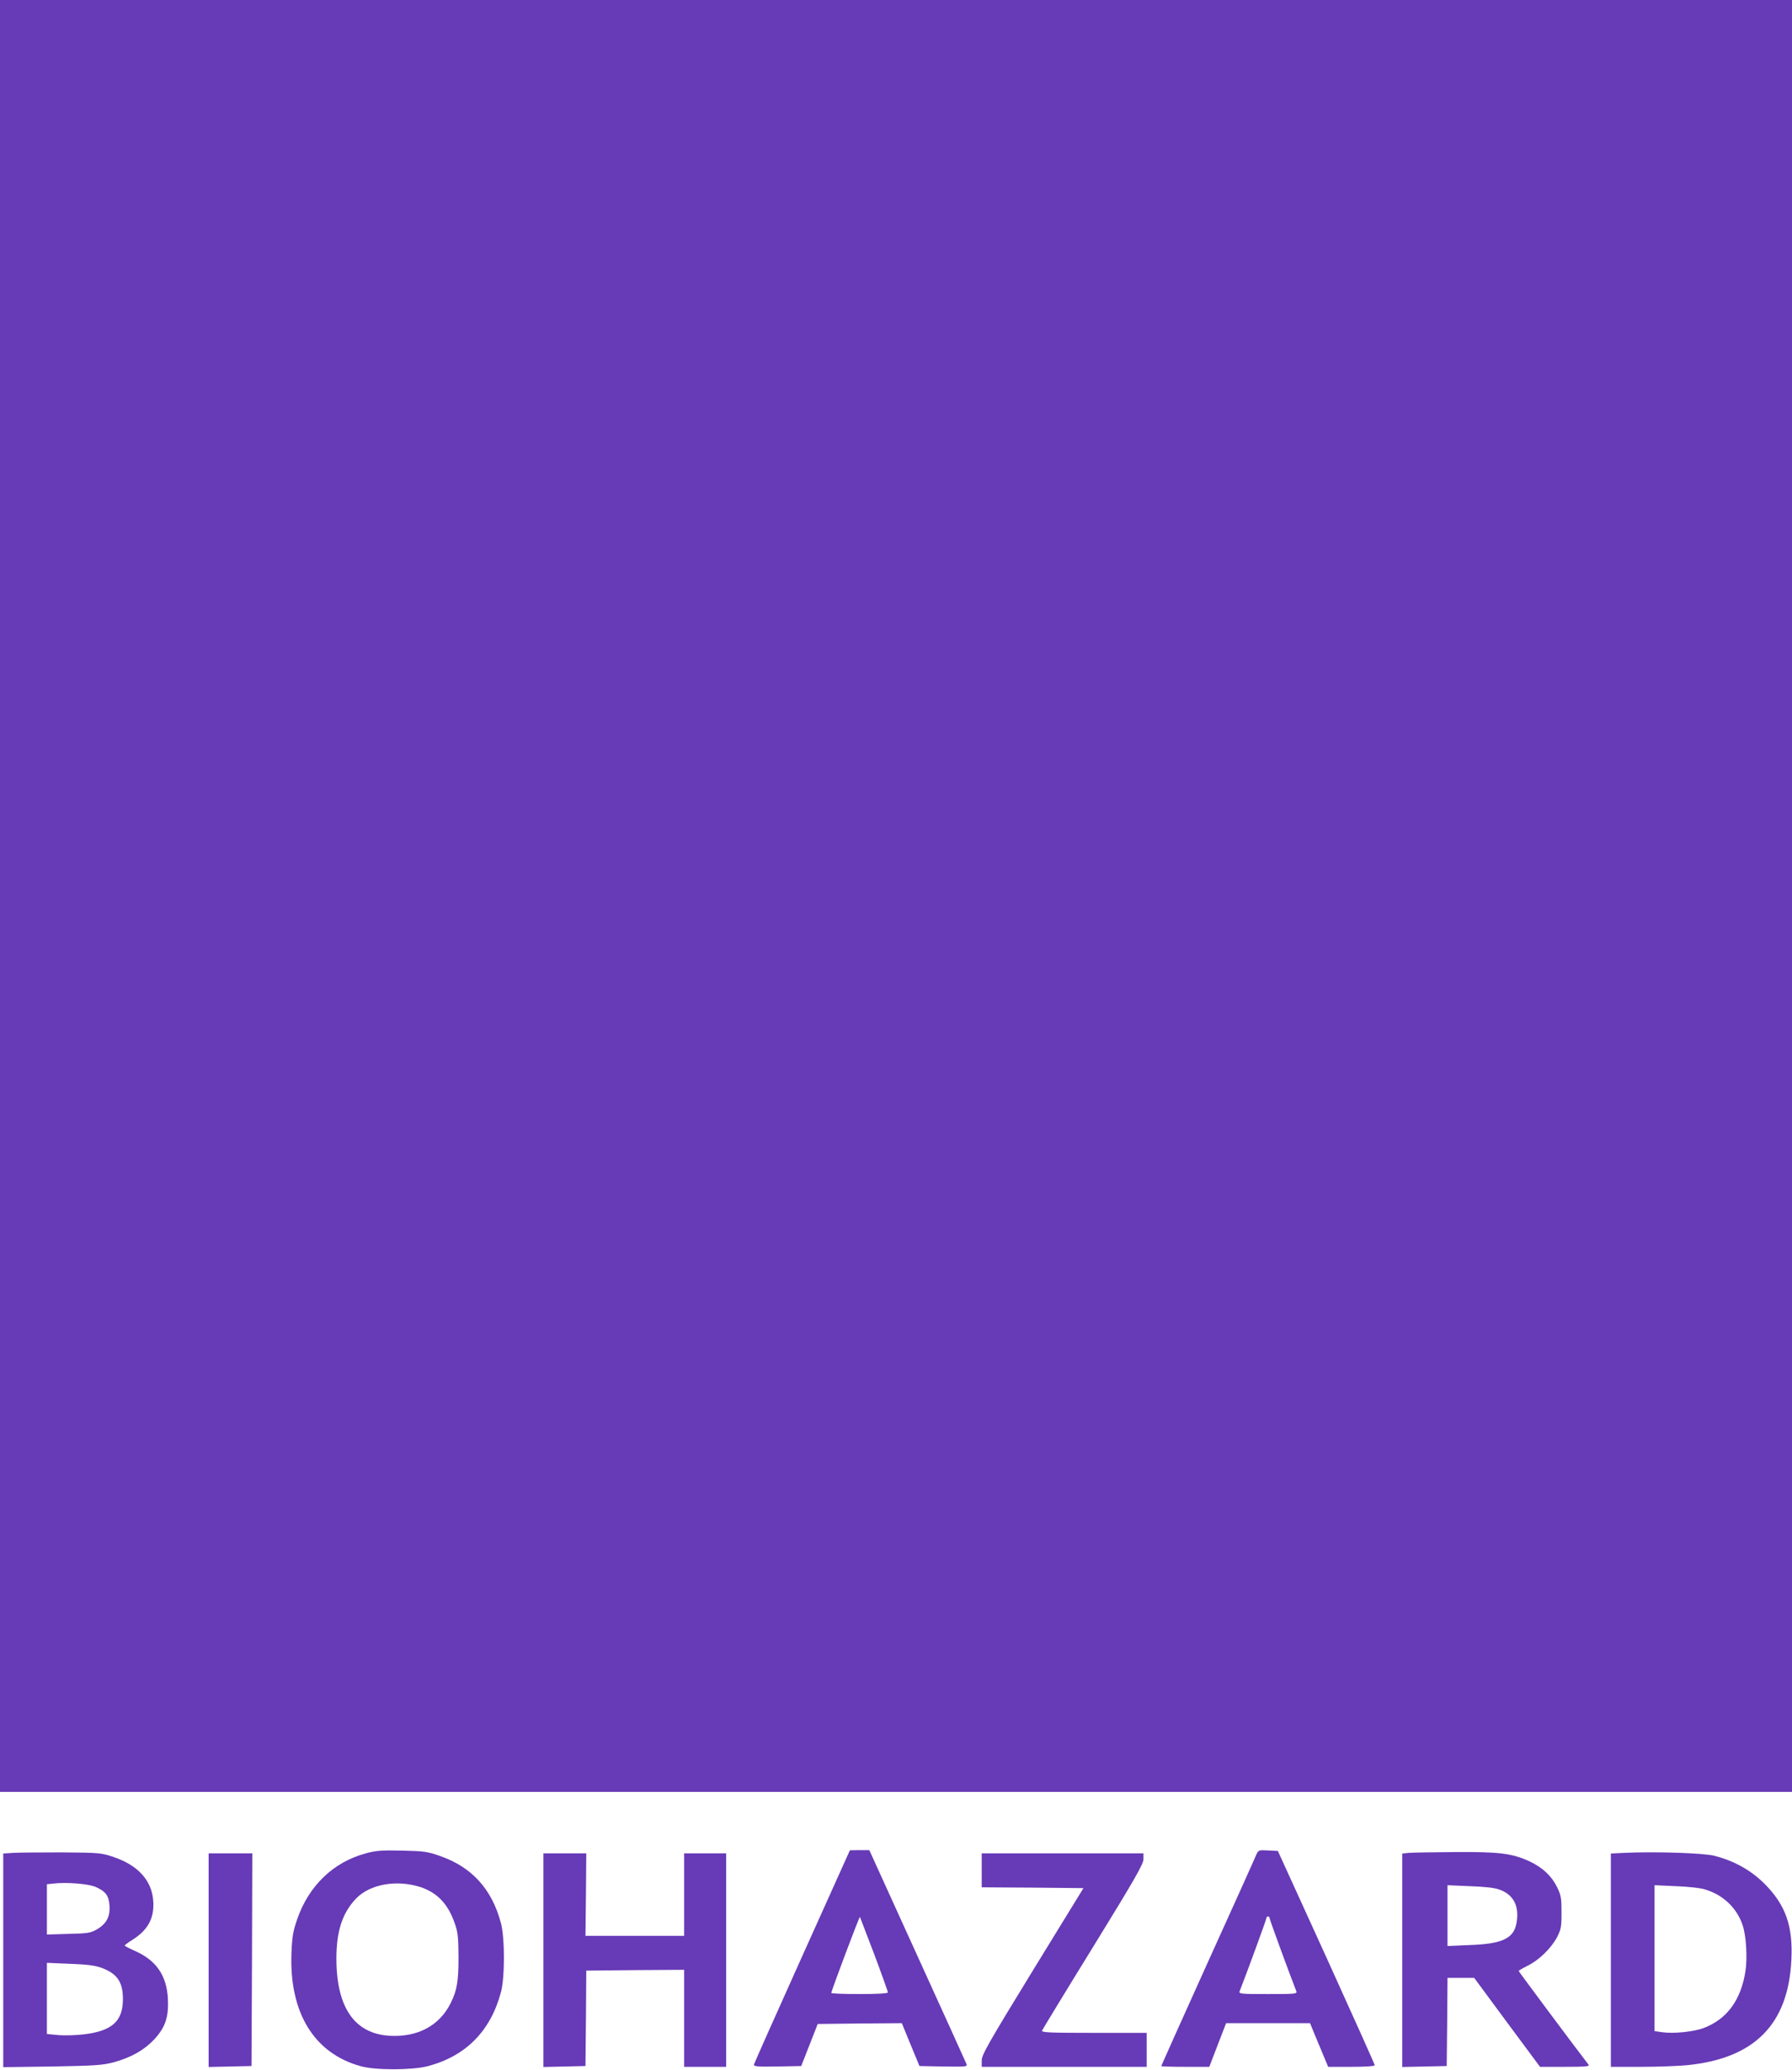<?xml version="1.0" standalone="no"?>
<!DOCTYPE svg PUBLIC "-//W3C//DTD SVG 20010904//EN"
 "http://www.w3.org/TR/2001/REC-SVG-20010904/DTD/svg10.dtd">
<svg version="1.0" xmlns="http://www.w3.org/2000/svg"
 width="1108pt" height="1280pt" viewBox="0 0 1108 1280"
 preserveAspectRatio="xMidYMid meet">
<g transform="translate(0,1280) scale(0.1,-0.1)"
fill="#673ab7" stroke="none">
<path d="M0 7260 l0 -5540 5540 0 5540 0 0 5540 0 5540 -5540 0 -5540 0 0
-5540z"/>
<path d="M2262 1340 c-201 -54 -353 -200 -425 -409 -25 -72 -31 -106 -35 -211
-13 -367 141 -617 428 -696 92 -26 318 -25 415 0 234 62 387 215 452 456 25
91 25 338 0 430 -56 209 -179 345 -377 414 -77 27 -99 30 -235 33 -125 3 -162
0 -223 -17z m333 -207 c106 -34 174 -103 216 -224 20 -55 23 -84 24 -209 0
-150 -9 -207 -48 -285 -69 -140 -204 -213 -378 -203 -217 13 -329 175 -329
478 0 171 38 284 123 372 85 87 246 116 392 71z"/>
<path d="M4960 704 c-162 -360 -296 -661 -298 -669 -3 -13 17 -15 144 -13
l148 3 51 130 51 130 260 3 260 2 54 -132 55 -133 149 -3 c139 -2 148 -1 142
15 -4 10 -141 312 -304 670 l-297 653 -60 0 -60 -1 -295 -655z m445 13 c47
-125 85 -232 85 -237 0 -6 -66 -10 -175 -10 -96 0 -175 3 -175 7 0 13 173 473
177 470 1 -2 41 -106 88 -230z"/>
<path d="M7766 1328 c-7 -18 -142 -318 -300 -666 -157 -348 -286 -635 -286
-637 0 -3 67 -5 148 -5 l149 0 52 135 52 135 260 0 259 0 9 -22 c5 -13 30 -74
56 -135 l47 -113 144 0 c87 0 144 4 144 10 0 5 -135 306 -299 667 l-300 658
-60 3 c-60 3 -60 3 -75 -30z m84 -389 c0 -8 117 -328 165 -451 7 -17 -6 -18
-175 -18 -169 0 -182 1 -175 18 48 123 165 443 165 451 0 6 5 11 10 11 6 0 10
-5 10 -11z"/>
<path d="M83 1343 l-63 -4 0 -661 0 -660 303 4 c267 5 311 8 380 26 108 30
188 75 251 142 69 75 90 139 84 253 -8 142 -72 235 -202 293 -36 16 -65 31
-65 34 0 3 23 20 52 38 95 61 134 137 124 245 -11 121 -95 213 -241 263 -79
27 -87 28 -321 30 -132 0 -268 -1 -302 -3z m509 -211 c61 -27 81 -53 85 -115
5 -68 -19 -113 -78 -147 -40 -23 -57 -25 -176 -28 l-133 -4 0 155 0 156 38 4
c80 10 219 -1 264 -21z m39 -501 c94 -36 129 -87 129 -192 0 -136 -66 -197
-240 -218 -47 -6 -118 -8 -157 -5 l-73 7 0 220 0 220 143 -6 c110 -4 154 -10
198 -26z"/>
<path d="M8713 1343 l-43 -4 0 -660 0 -660 138 3 137 3 3 273 2 272 83 0 82 0
203 -275 204 -275 155 0 c123 0 153 3 146 12 -97 126 -433 577 -433 581 0 2
25 17 55 32 70 34 145 107 182 176 25 49 28 63 28 154 0 89 -3 106 -28 157
-34 69 -90 121 -171 159 -107 49 -187 59 -458 57 -134 -1 -262 -3 -285 -5z
m558 -227 c89 -32 125 -104 105 -210 -18 -93 -89 -126 -288 -133 l-138 -6 0
188 0 188 138 -6 c91 -3 153 -10 183 -21z"/>
<path d="M10043 1343 l-83 -4 0 -659 0 -660 188 0 c103 0 230 5 282 10 417 41
627 252 646 650 11 210 -35 340 -165 471 -84 84 -187 142 -311 174 -66 17
-368 27 -557 18z m502 -227 c111 -34 195 -115 230 -221 22 -65 30 -203 17
-285 -28 -178 -115 -296 -258 -350 -64 -24 -188 -36 -257 -26 l-47 7 0 451 0
451 133 -6 c77 -3 153 -11 182 -21z"/>
<path d="M1290 680 l0 -661 133 3 132 3 3 658 2 657 -135 0 -135 0 0 -660z"/>
<path d="M3360 680 l0 -661 130 3 130 3 3 295 2 295 303 3 302 2 0 -300 0
-300 130 0 130 0 0 660 0 660 -130 0 -130 0 0 -255 0 -255 -305 0 -305 0 3
255 2 255 -132 0 -133 0 0 -660z"/>
<path d="M6070 1235 l0 -105 314 -2 315 -3 -315 -513 c-273 -446 -314 -518
-314 -552 l0 -40 510 0 510 0 0 105 0 105 -326 0 c-271 0 -325 2 -321 14 3 7
145 241 316 518 258 419 311 512 311 542 l0 36 -500 0 -500 0 0 -105z"/>
</g>
</svg>
